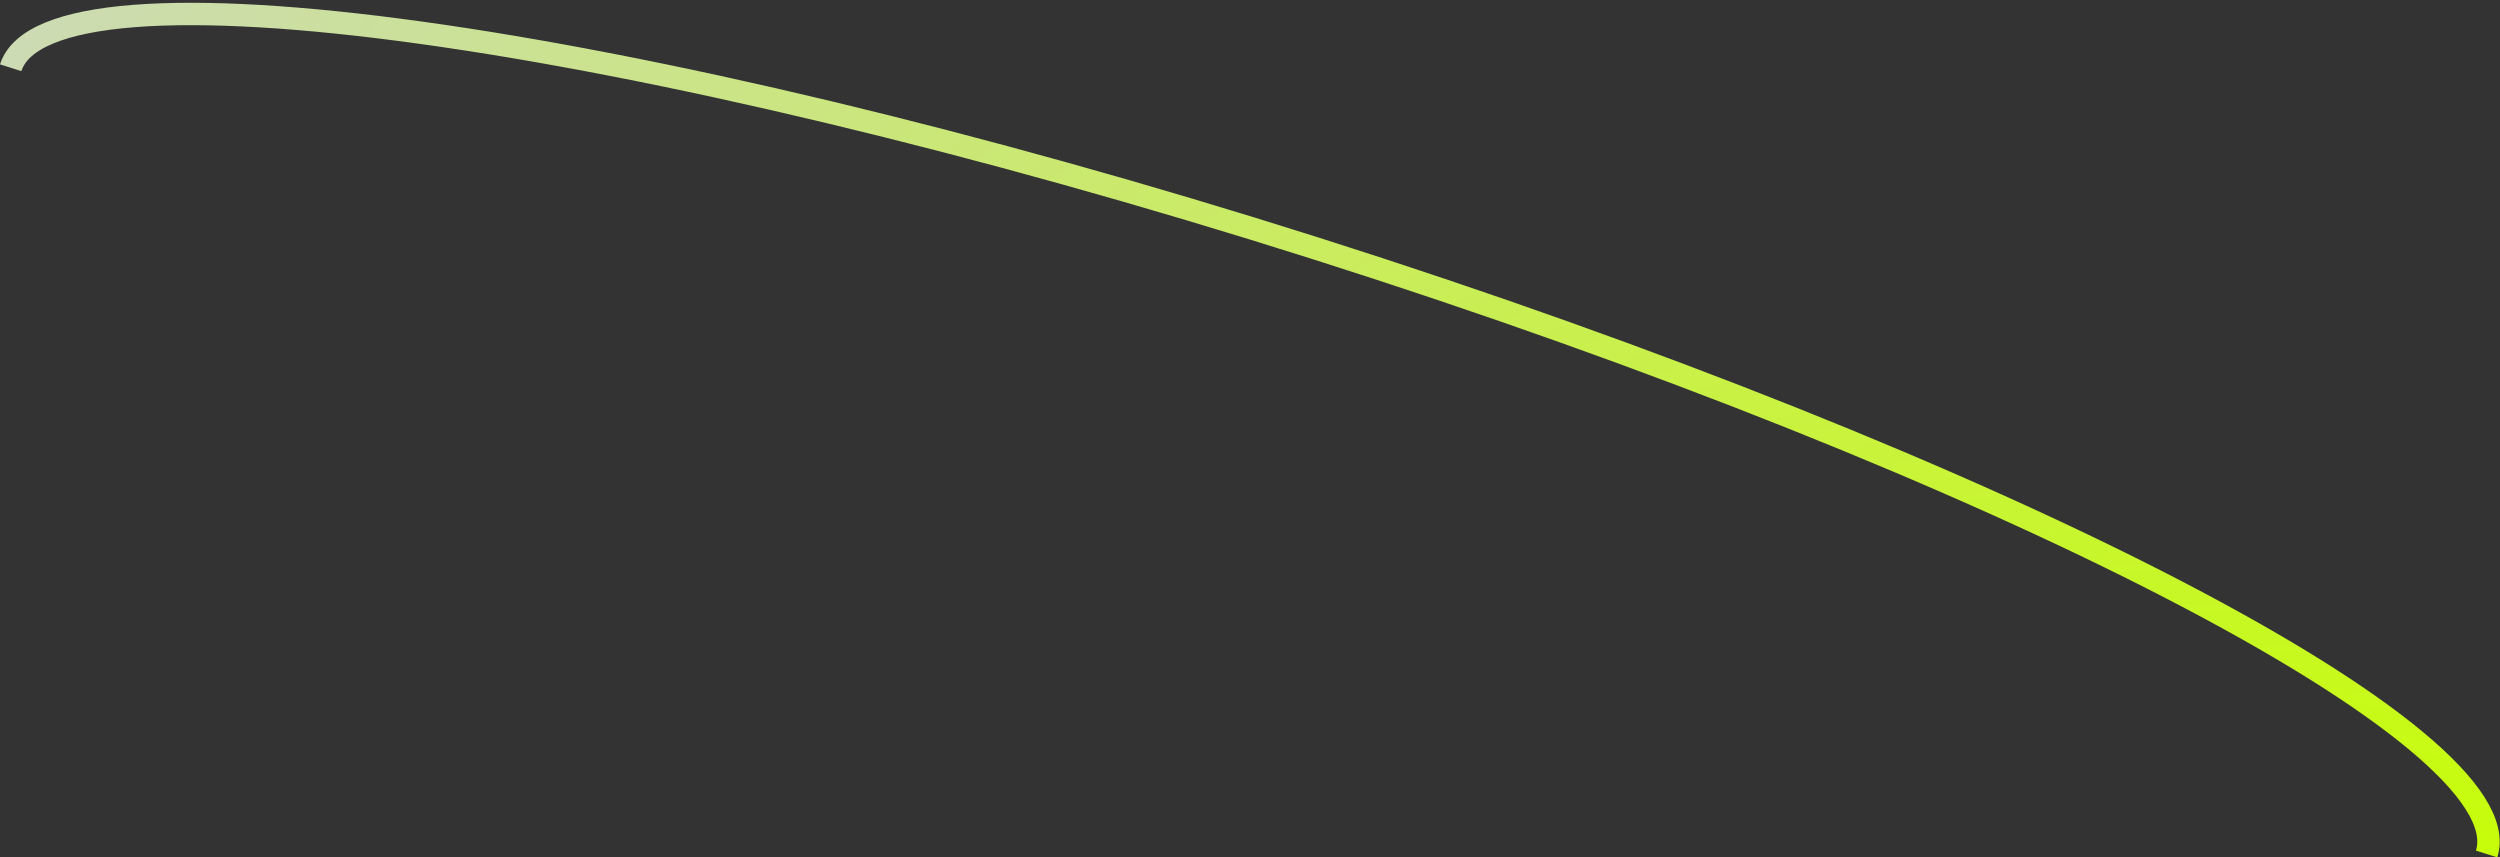 <?xml version="1.0" encoding="UTF-8"?> <svg xmlns="http://www.w3.org/2000/svg" width="729" height="250" viewBox="0 0 729 250" fill="none"><rect x="0" y="0" width="729" height="250" fill="#333333" stroke="none"/><path d="M725.1 249.021C735.96 214.819 583.143 135.771 383.773 72.462C184.403 9.153 13.977 -14.443 3.117 19.758" stroke="url(#paint0_radial_70_116)" stroke-width="6.531"></path><defs><radialGradient id="paint0_radial_70_116" cx="0" cy="0" r="1" gradientUnits="userSpaceOnUse" gradientTransform="translate(710.255 258.007) rotate(-160.133) scale(883.922 418.569)"><stop stop-color="#C7FF00"></stop><stop offset="1" stop-color="#CDD4D6"></stop></radialGradient></defs></svg> 